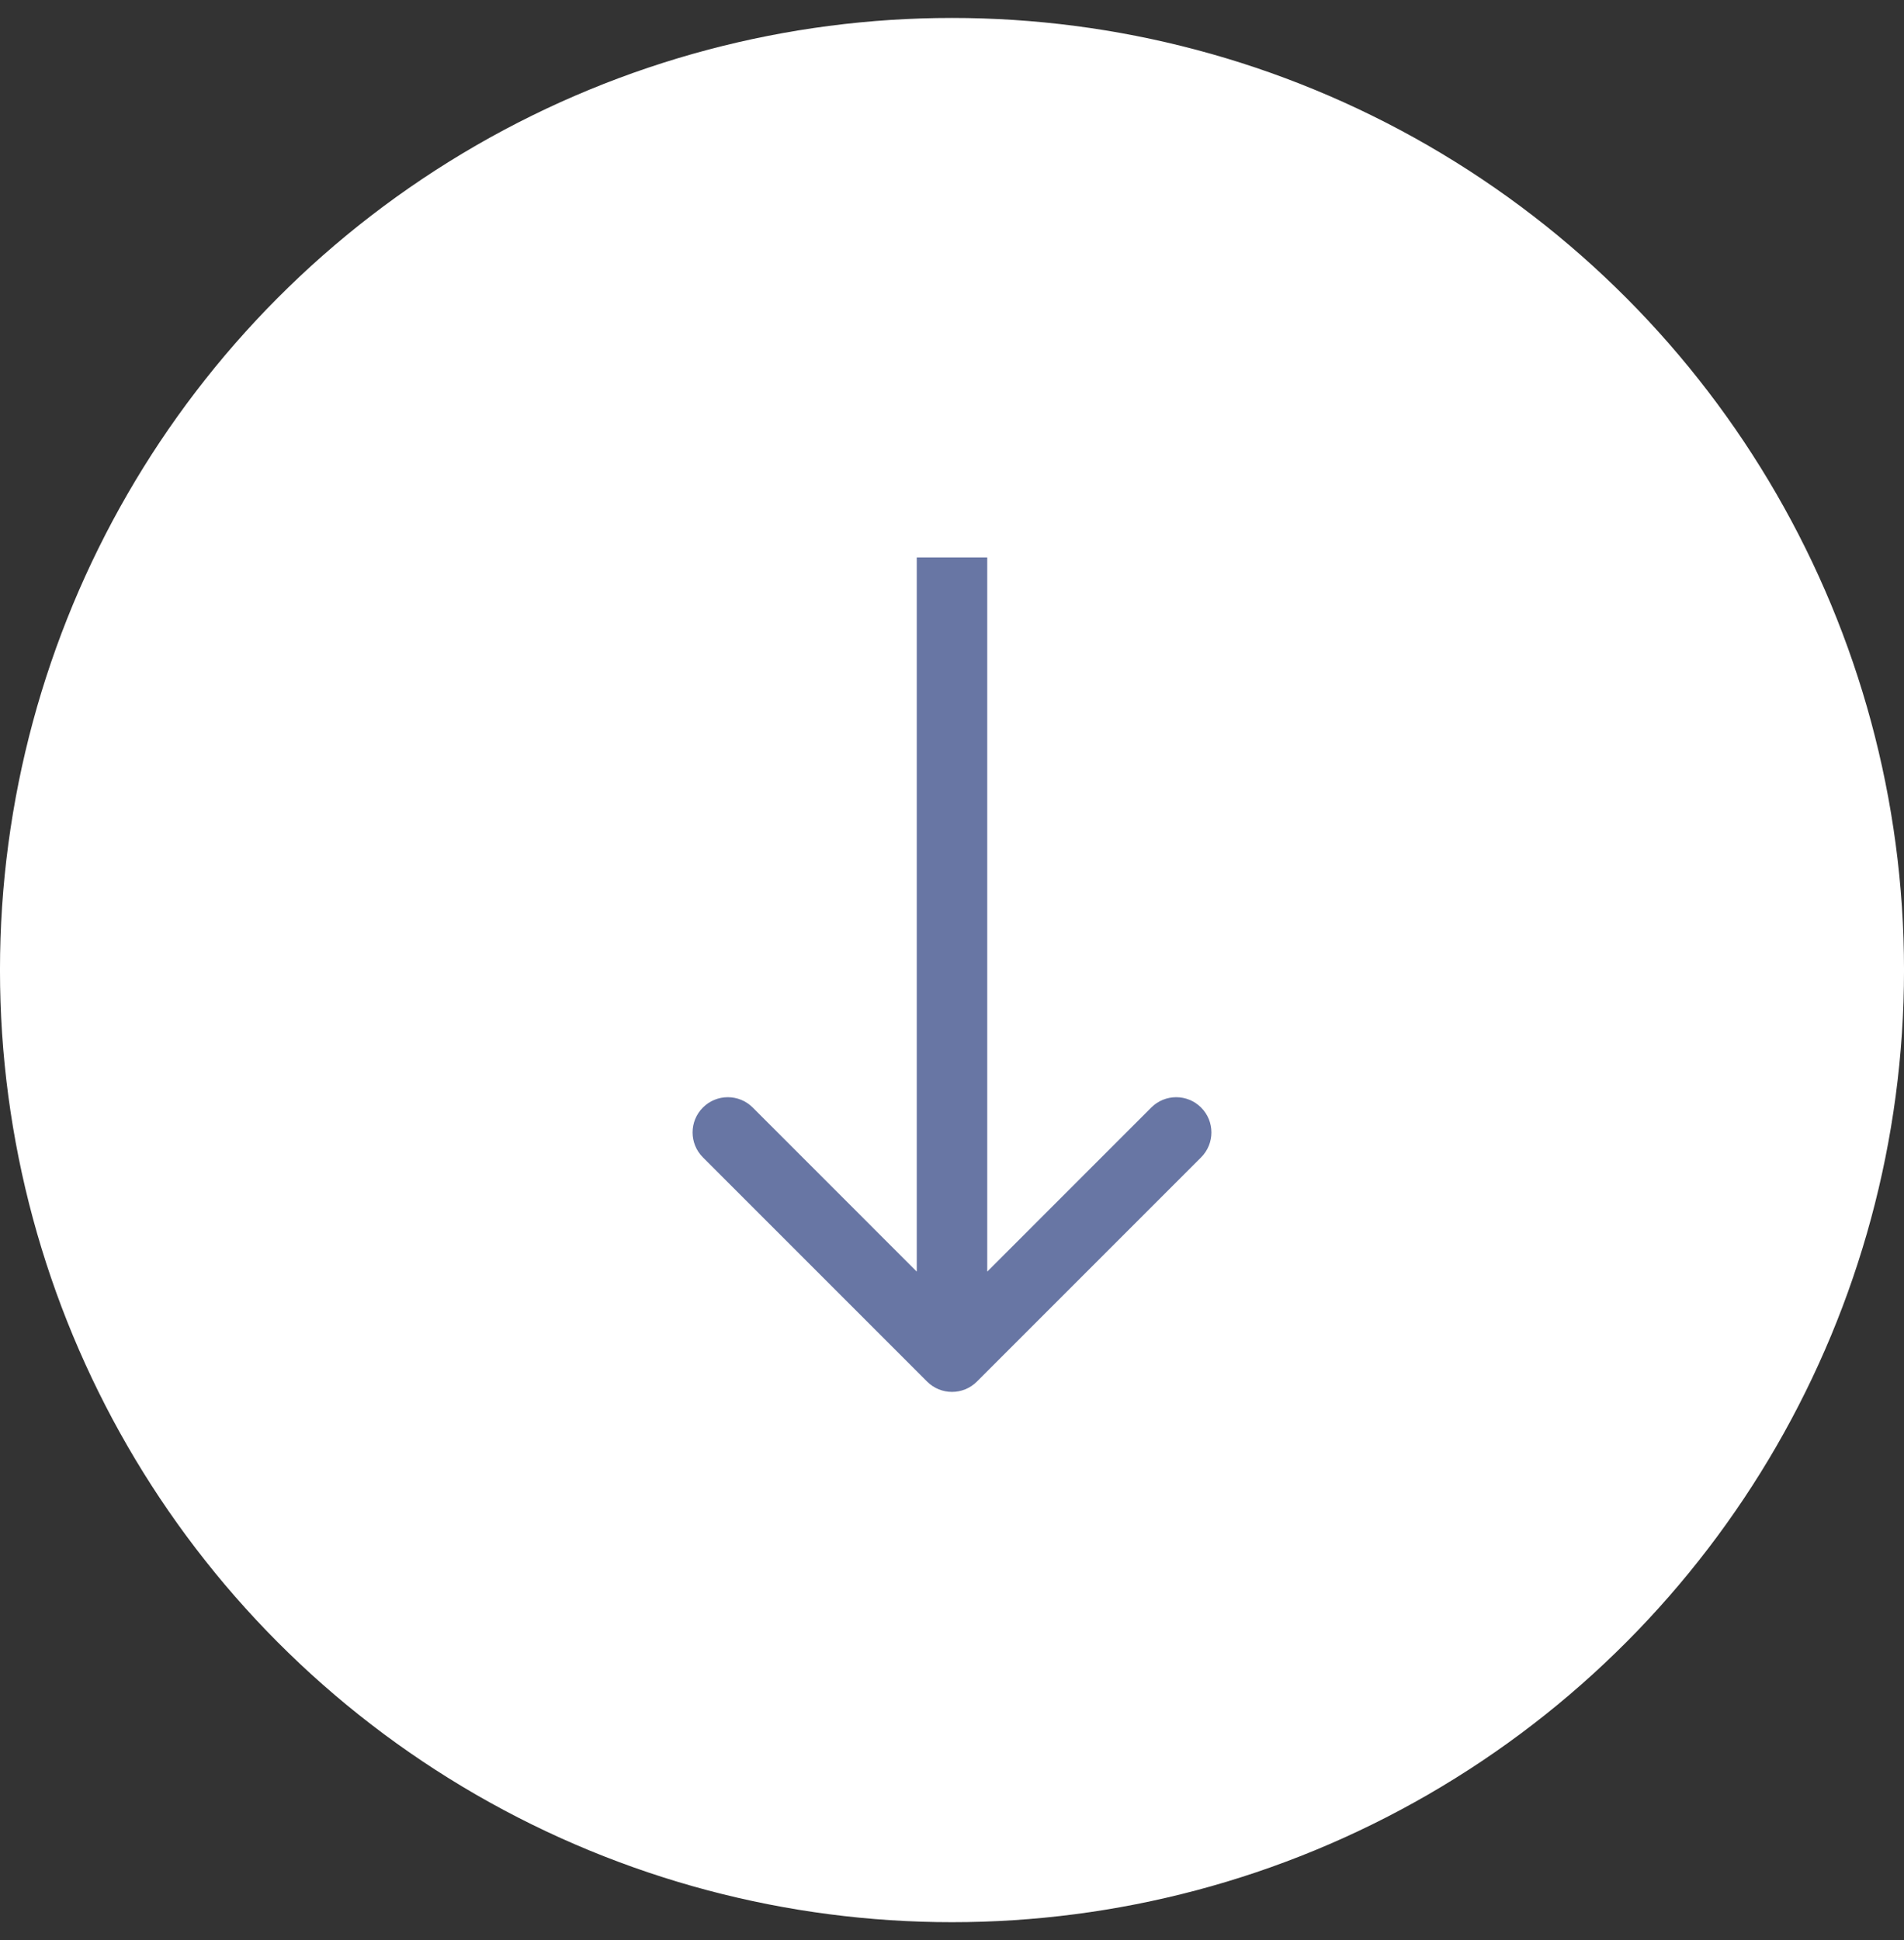 <?xml version="1.0" encoding="UTF-8"?> <svg xmlns="http://www.w3.org/2000/svg" width="53" height="54" viewBox="0 0 53 54" fill="none"><rect x="0" y="0" width="53" height="54" fill="#333333" stroke="none"/> <circle cx="26.5" cy="27" r="26.097" fill="white" stroke="white" stroke-width="0.807"></circle> <path d="M25.807 38.454C26.189 38.837 26.811 38.837 27.193 38.454L33.434 32.213C33.817 31.83 33.817 31.209 33.434 30.826C33.051 30.443 32.43 30.443 32.047 30.826L26.5 36.374L20.953 30.826C20.57 30.443 19.949 30.443 19.566 30.826C19.183 31.209 19.183 31.83 19.566 32.213L25.807 38.454ZM25.519 15.517L25.519 37.761L27.481 37.761L27.481 15.517L25.519 15.517Z" fill="#6876A4"></path> </svg> 